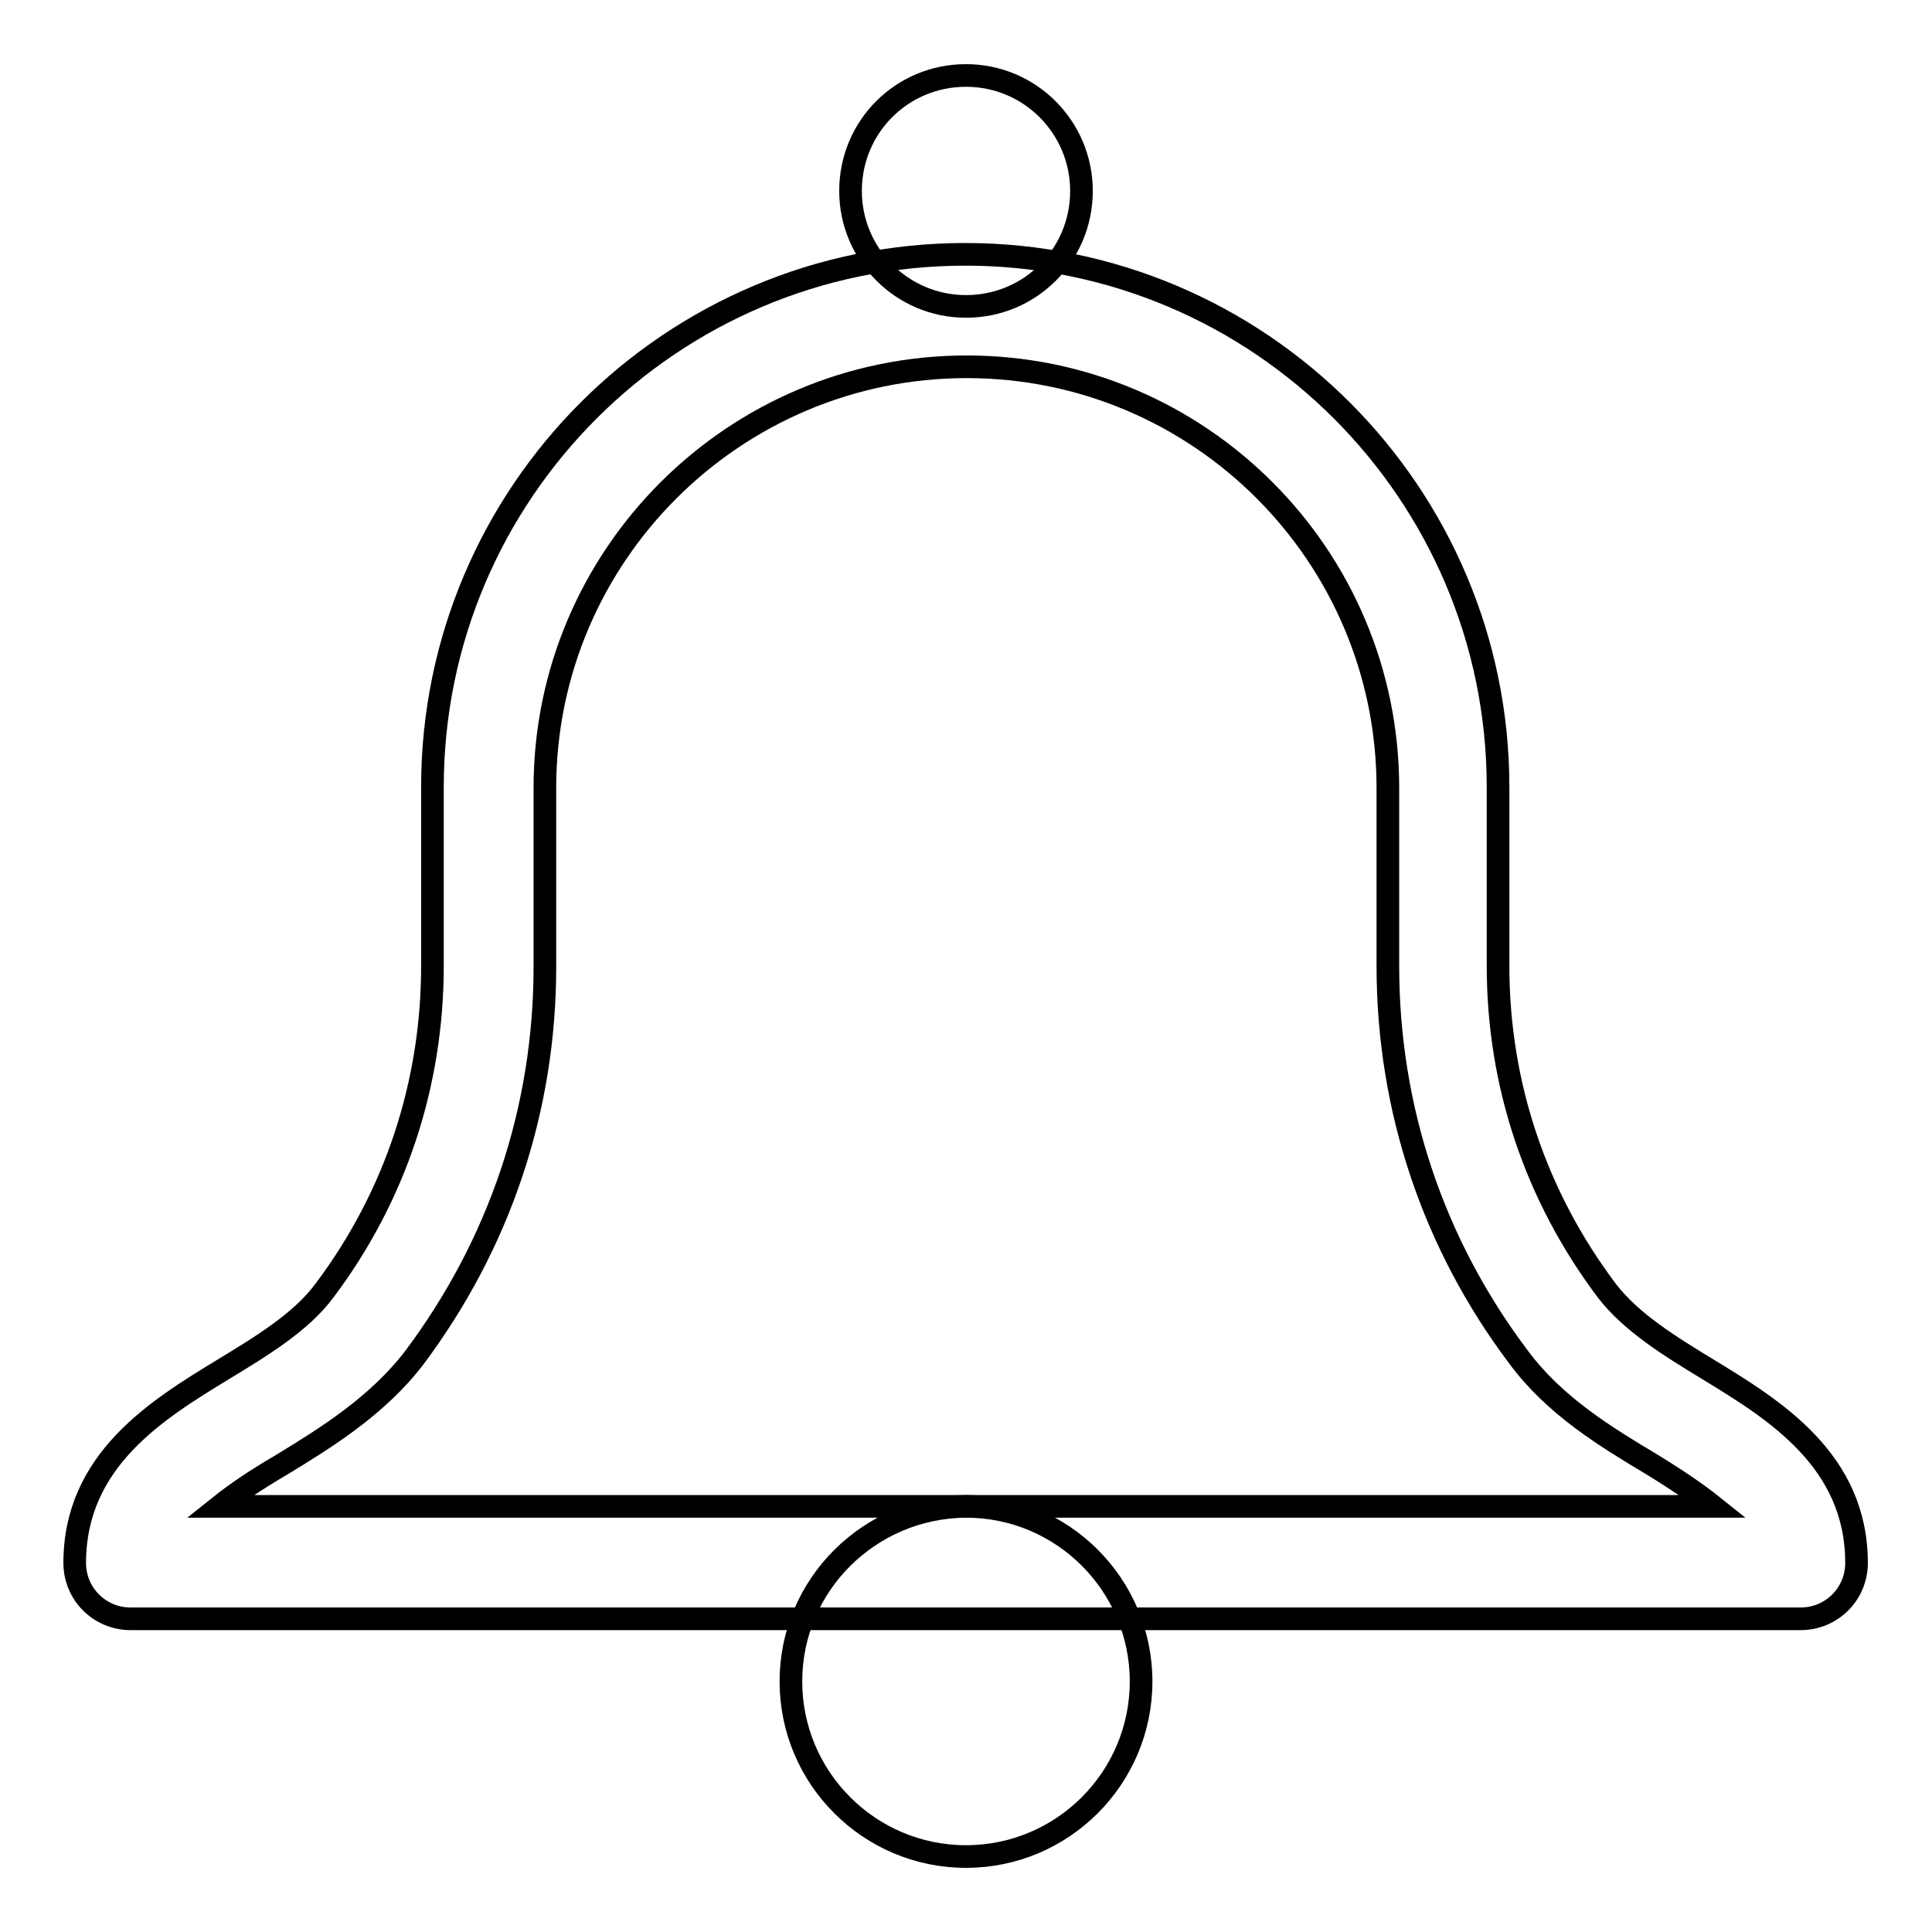 <?xml version="1.0" encoding="utf-8"?>
<!-- Svg Vector Icons : http://www.onlinewebfonts.com/icon -->
<!DOCTYPE svg PUBLIC "-//W3C//DTD SVG 1.1//EN" "http://www.w3.org/Graphics/SVG/1.1/DTD/svg11.dtd">
<svg version="1.1" xmlns="http://www.w3.org/2000/svg" xmlns:xlink="http://www.w3.org/1999/xlink" x="0px" y="0px" viewBox="0 0 256 256" enable-background="new 0 0 256 256" xml:space="preserve">
<g><g><path stroke-width="3" fill-opacity="0" stroke="#000000"  d="M112.7,25.3c0,8.4,6.8,15.3,15.3,15.3c8.5,0,15.3-6.8,15.3-15.3c0-8.4-6.8-15.3-15.3-15.3C119.5,10,112.7,16.8,112.7,25.3L112.7,25.3z"/><path stroke-width="3" fill-opacity="0" stroke="#000000"  d="M226.4,181.5c-5.1-3.1-10.3-6.3-13.5-10.5c-9.4-12.5-14.4-27.3-14.4-43v-23.7c0-38.9-31.6-70.6-70.6-70.6c-38.9,0-70.6,31.6-70.6,70.6V128c0,15.6-4.9,30.5-14.3,43c-3.1,4.2-8.4,7.4-13.5,10.5c-8.7,5.3-19.6,12-19.6,25.6c0,4.1,3.3,7.4,7.4,7.4h221.3c4.1,0,7.4-3.3,7.4-7.4C246,193.5,235.1,186.8,226.4,181.5z M37.3,194.1c5.9-3.6,12.7-7.8,17.6-14.2c11.3-15.1,17.3-32.9,17.3-51.8v-23.7c0-30.8,25.1-55.8,55.9-55.8c30.8,0,55.8,25,55.8,55.8V128c0,18.9,6,36.8,17.3,51.8c4.8,6.5,11.6,10.6,17.6,14.2c3.6,2.2,6.2,4,8.2,5.6H29.1C31.1,198,33.7,196.2,37.3,194.1z"/><path stroke-width="3" fill-opacity="0" stroke="#000000"  d="M104.8,222.8c0,12.8,10.4,23.2,23.2,23.2c12.8,0,23.2-10.4,23.2-23.2s-10.4-23.2-23.2-23.2C115.2,199.7,104.8,210,104.8,222.8z"/></g></g>
</svg>